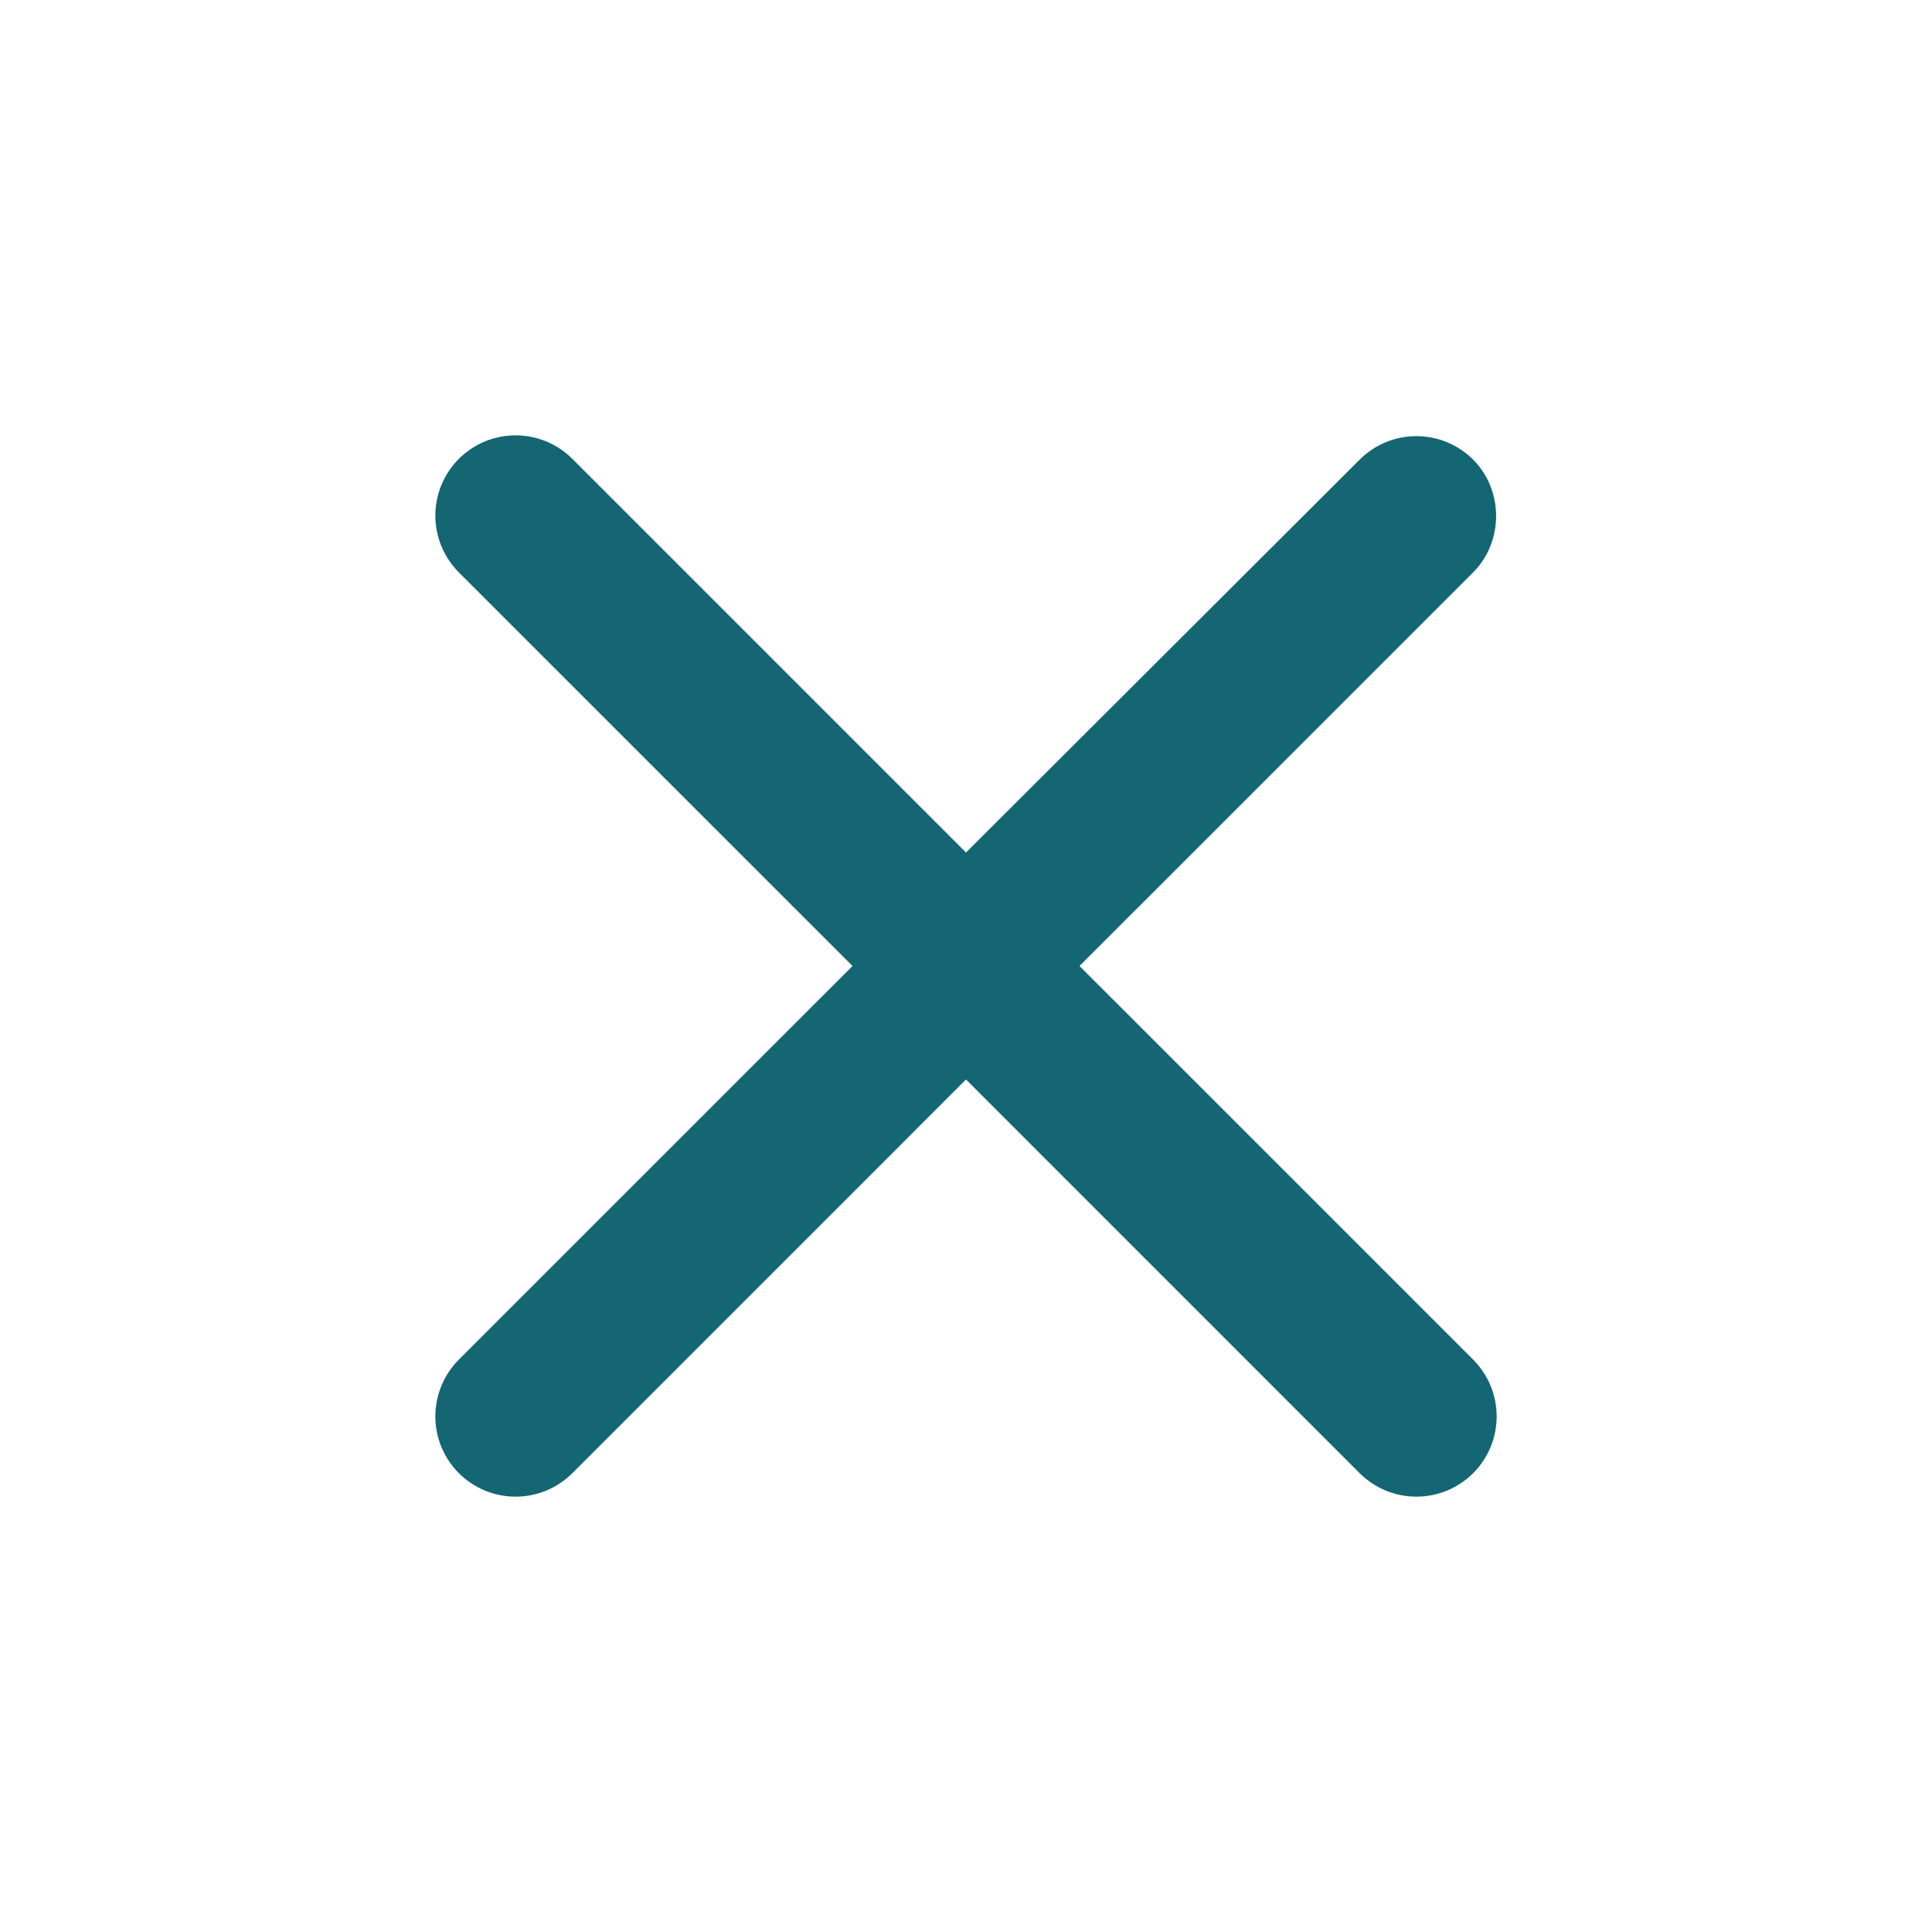 <svg width="39" height="39" viewBox="0 0 39 39" fill="none" xmlns="http://www.w3.org/2000/svg">
<path d="M29.738 9.279C29.587 9.128 29.409 9.009 29.212 8.927C29.015 8.846 28.805 8.804 28.592 8.804C28.379 8.804 28.168 8.846 27.972 8.927C27.775 9.009 27.597 9.128 27.446 9.279L19.5 17.209L11.554 9.263C11.403 9.112 11.225 8.993 11.028 8.911C10.832 8.83 10.621 8.788 10.408 8.788C10.195 8.788 9.985 8.83 9.788 8.911C9.592 8.993 9.413 9.112 9.262 9.263C9.112 9.413 8.993 9.592 8.911 9.788C8.83 9.985 8.788 10.195 8.788 10.408C8.788 10.621 8.83 10.832 8.911 11.028C8.993 11.225 9.112 11.403 9.262 11.554L17.209 19.5L9.262 27.446C9.112 27.597 8.993 27.775 8.911 27.972C8.83 28.169 8.788 28.379 8.788 28.592C8.788 28.805 8.83 29.015 8.911 29.212C8.993 29.409 9.112 29.587 9.262 29.738C9.413 29.888 9.592 30.007 9.788 30.089C9.985 30.17 10.195 30.212 10.408 30.212C10.621 30.212 10.832 30.17 11.028 30.089C11.225 30.007 11.403 29.888 11.554 29.738L19.5 21.791L27.446 29.738C27.597 29.888 27.775 30.007 27.972 30.089C28.168 30.17 28.379 30.212 28.592 30.212C28.805 30.212 29.015 30.17 29.212 30.089C29.408 30.007 29.587 29.888 29.738 29.738C29.888 29.587 30.007 29.409 30.089 29.212C30.17 29.015 30.212 28.805 30.212 28.592C30.212 28.379 30.17 28.169 30.089 27.972C30.007 27.775 29.888 27.597 29.738 27.446L21.791 19.5L29.738 11.554C30.355 10.936 30.355 9.896 29.738 9.279Z" fill="#146673"/>
</svg>
